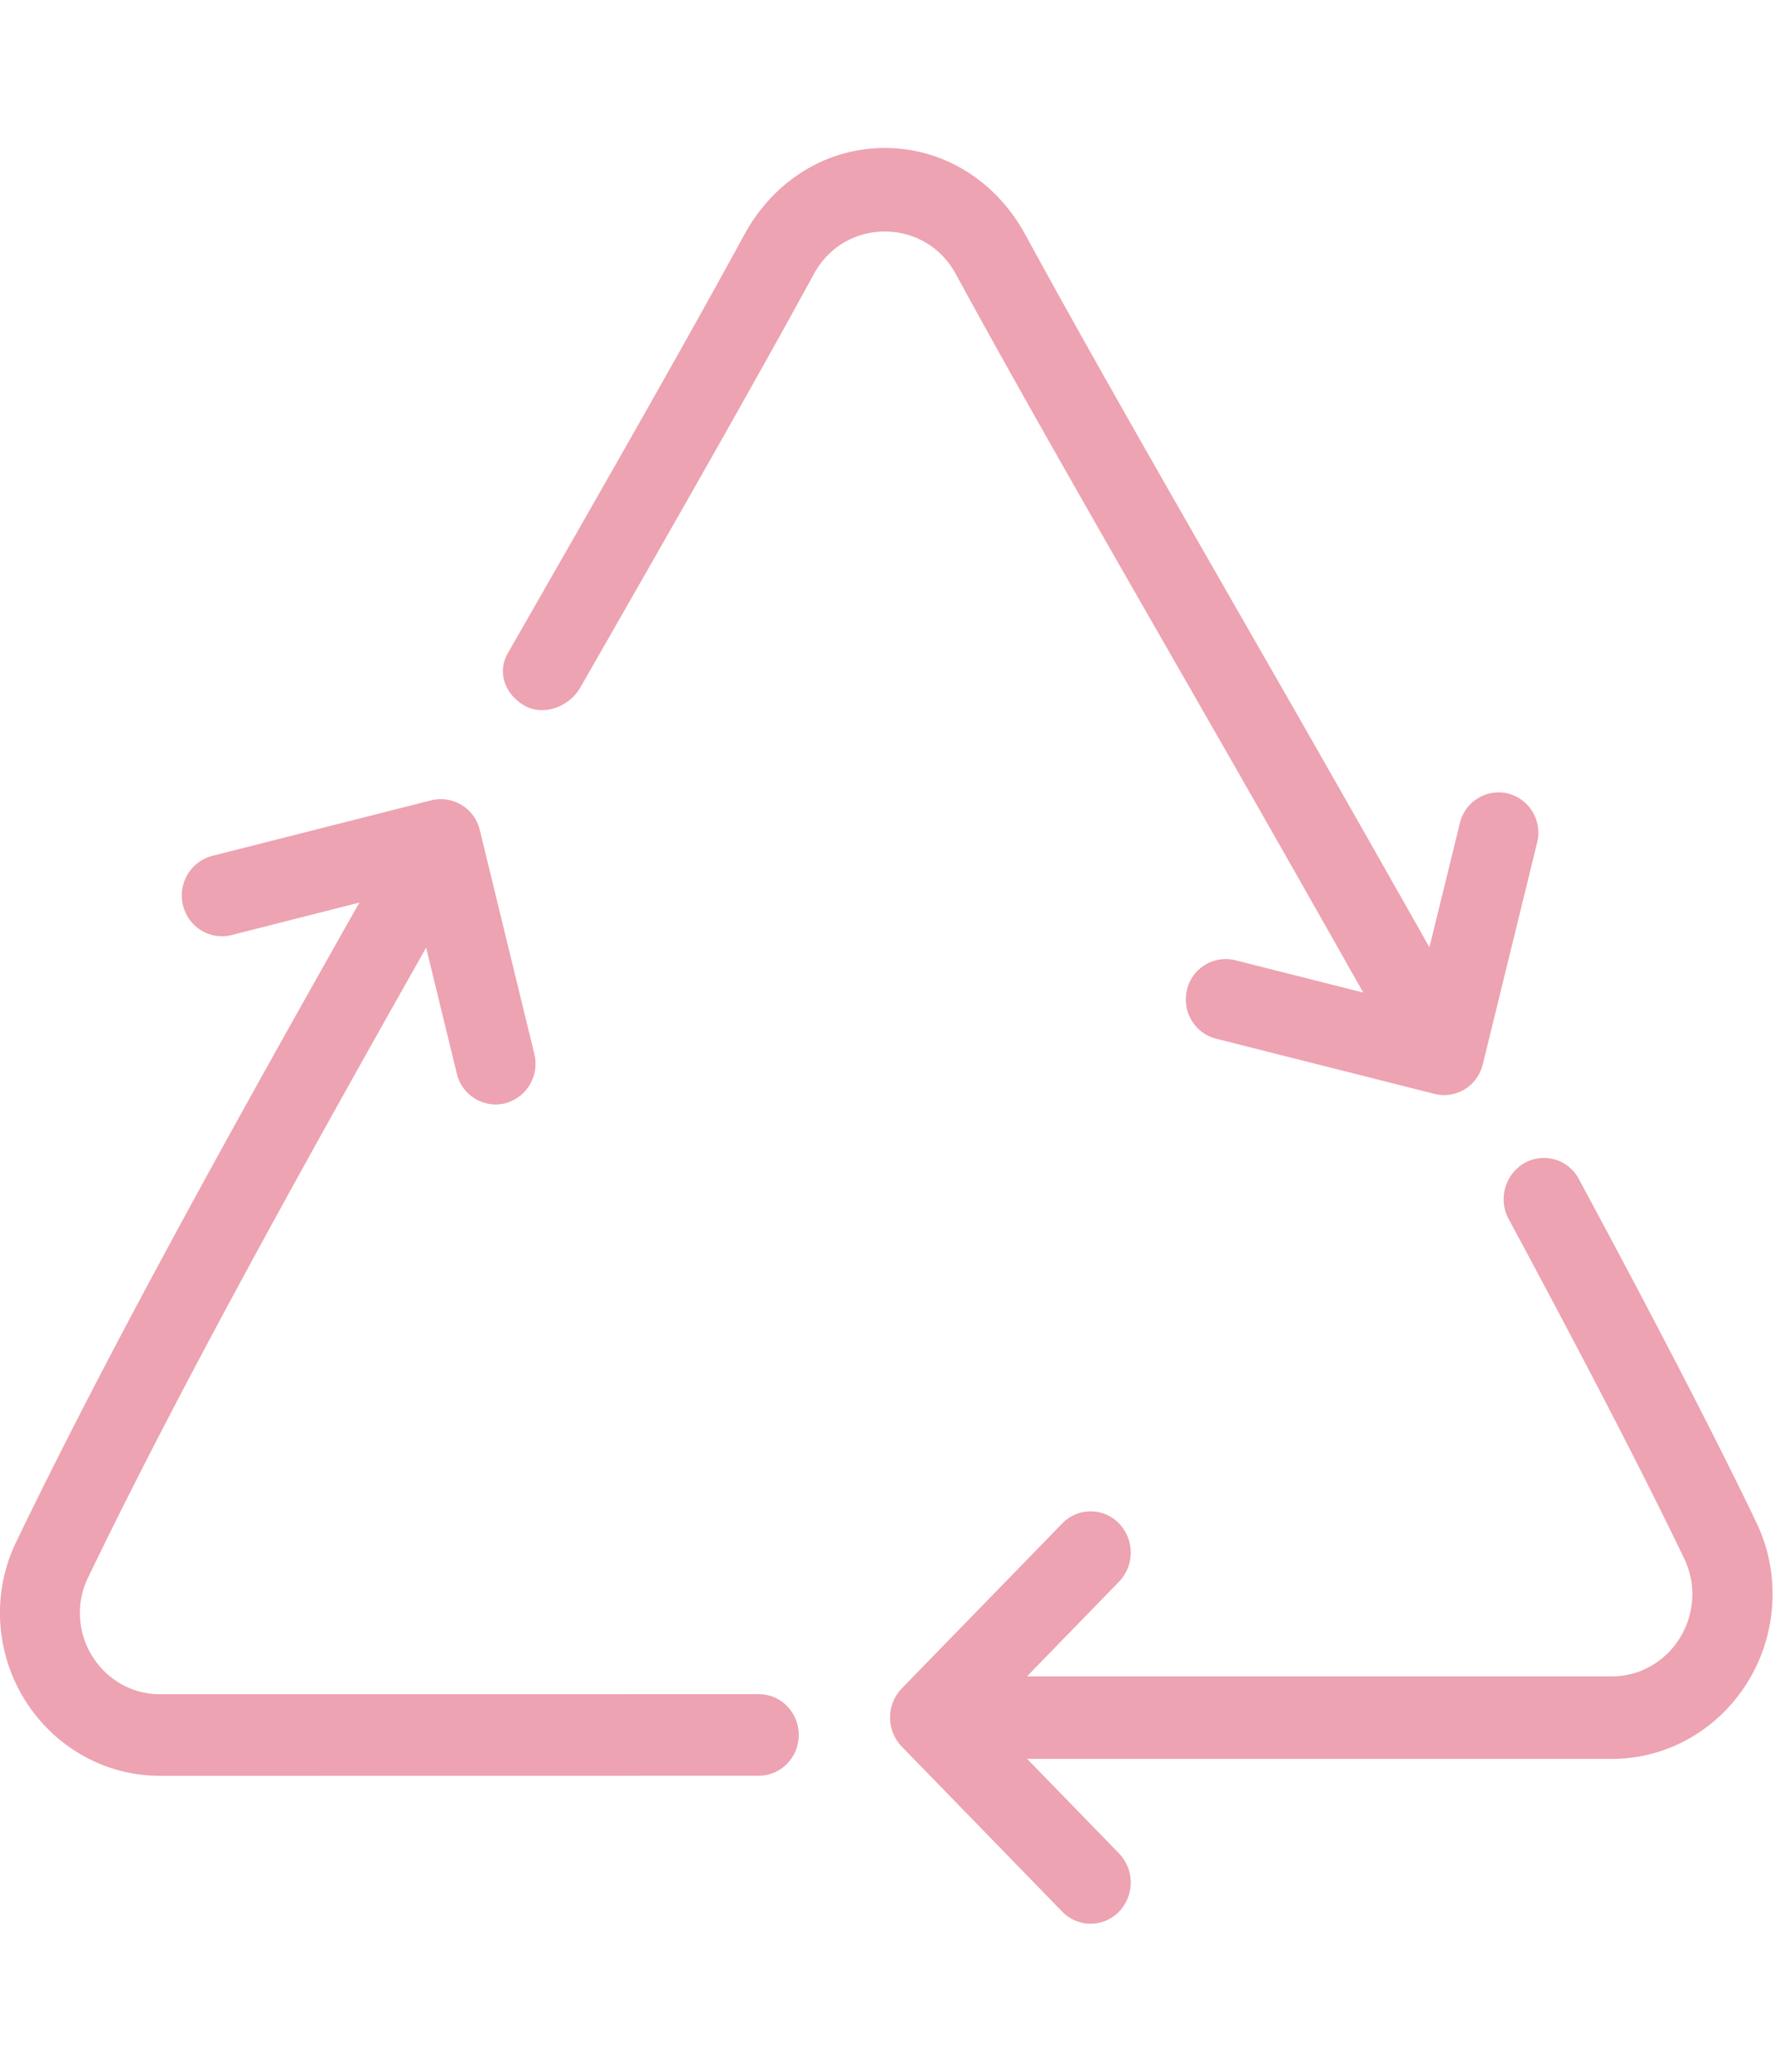 <svg xmlns="http://www.w3.org/2000/svg" xmlns:xlink="http://www.w3.org/1999/xlink" width="60" height="70" viewBox="0 0 60 60"><defs><clipPath id="b"><use xlink:href="#a"/></clipPath><path id="a" d="M0 0h29.83v25.878H0V0Z"/></defs><path fill="none" d="M30.087 34.122h29.831V60h-29.83V34.122Z"/><g clip-path="url(#b)" transform="translate(30.087 34.122)"><path fill="#EDA3B1" d="M29.274 12.3C27.523 8.642 24.77 3.474 23.285.72a1.338 1.338 0 0 0-1.843-.545 1.414 1.414 0 0 0-.53 1.895c1.474 2.733 4.202 7.855 5.928 11.462.185.385.279.788.279 1.197 0 1.539-1.218 2.79-2.715 2.79H4.627l3.111-3.198a1.42 1.42 0 0 0 0-1.97 1.33 1.33 0 0 0-1.917 0L.397 17.924a1.42 1.42 0 0 0 0 1.97l5.424 5.575a1.333 1.333 0 0 0 1.917 0 1.42 1.42 0 0 0 0-1.97l-3.106-3.193h19.772c2.993 0 5.427-2.502 5.427-5.578a5.58 5.58 0 0 0-.557-2.427"/></g><path fill="#EDA3B1" d="m25.65 52.242-20.248.002c-1.49 0-2.702-1.238-2.702-2.758 0-.405.093-.803.277-1.184C5.818 42.406 9.625 35.47 14.404 27.02l1.037 4.252a1.356 1.356 0 0 0 1.309 1.046c.108 0 .217-.014.326-.04a1.381 1.381 0 0 0 .985-1.67l-1.843-7.564a1.357 1.357 0 0 0-1.636-1.005l-7.41 1.88a1.38 1.38 0 0 0-.985 1.67c.18.74.912 1.182 1.635 1.006l4.327-1.099C7.301 34.06 3.444 41.09.553 47.086a5.496 5.496 0 0 0-.554 2.4C0 52.526 2.423 55 5.402 55l20.248-.003c.746 0 1.35-.617 1.35-1.378 0-.761-.605-1.377-1.35-1.377m6.657-47.986c2.072 3.805 4.7 8.387 7.58 13.407a1640.23 1640.23 0 0 1 6.194 10.873l-4.327-1.093a1.347 1.347 0 0 0-1.63.996c-.179.73.26 1.472.981 1.655l7.386 1.866a1.335 1.335 0 0 0 1.019-.155c.306-.186.525-.49.612-.841l1.838-7.498a1.368 1.368 0 0 0-.981-1.655 1.348 1.348 0 0 0-1.63.996l-1.03 4.2a1795.922 1795.922 0 0 0-6.106-10.718c-2.868-5-5.487-9.565-7.551-13.355C33.66 1.096 31.882 0 29.909 0c-1.975 0-3.751 1.098-4.751 2.934-2.051 3.765-4.849 8.65-7.99 14.133-.374.652-.096 1.386.546 1.766.644.378 1.524.054 1.899-.598 3.034-5.297 5.84-10.201 7.9-13.98 1.039-1.91 3.752-1.91 4.794 0"/></svg>